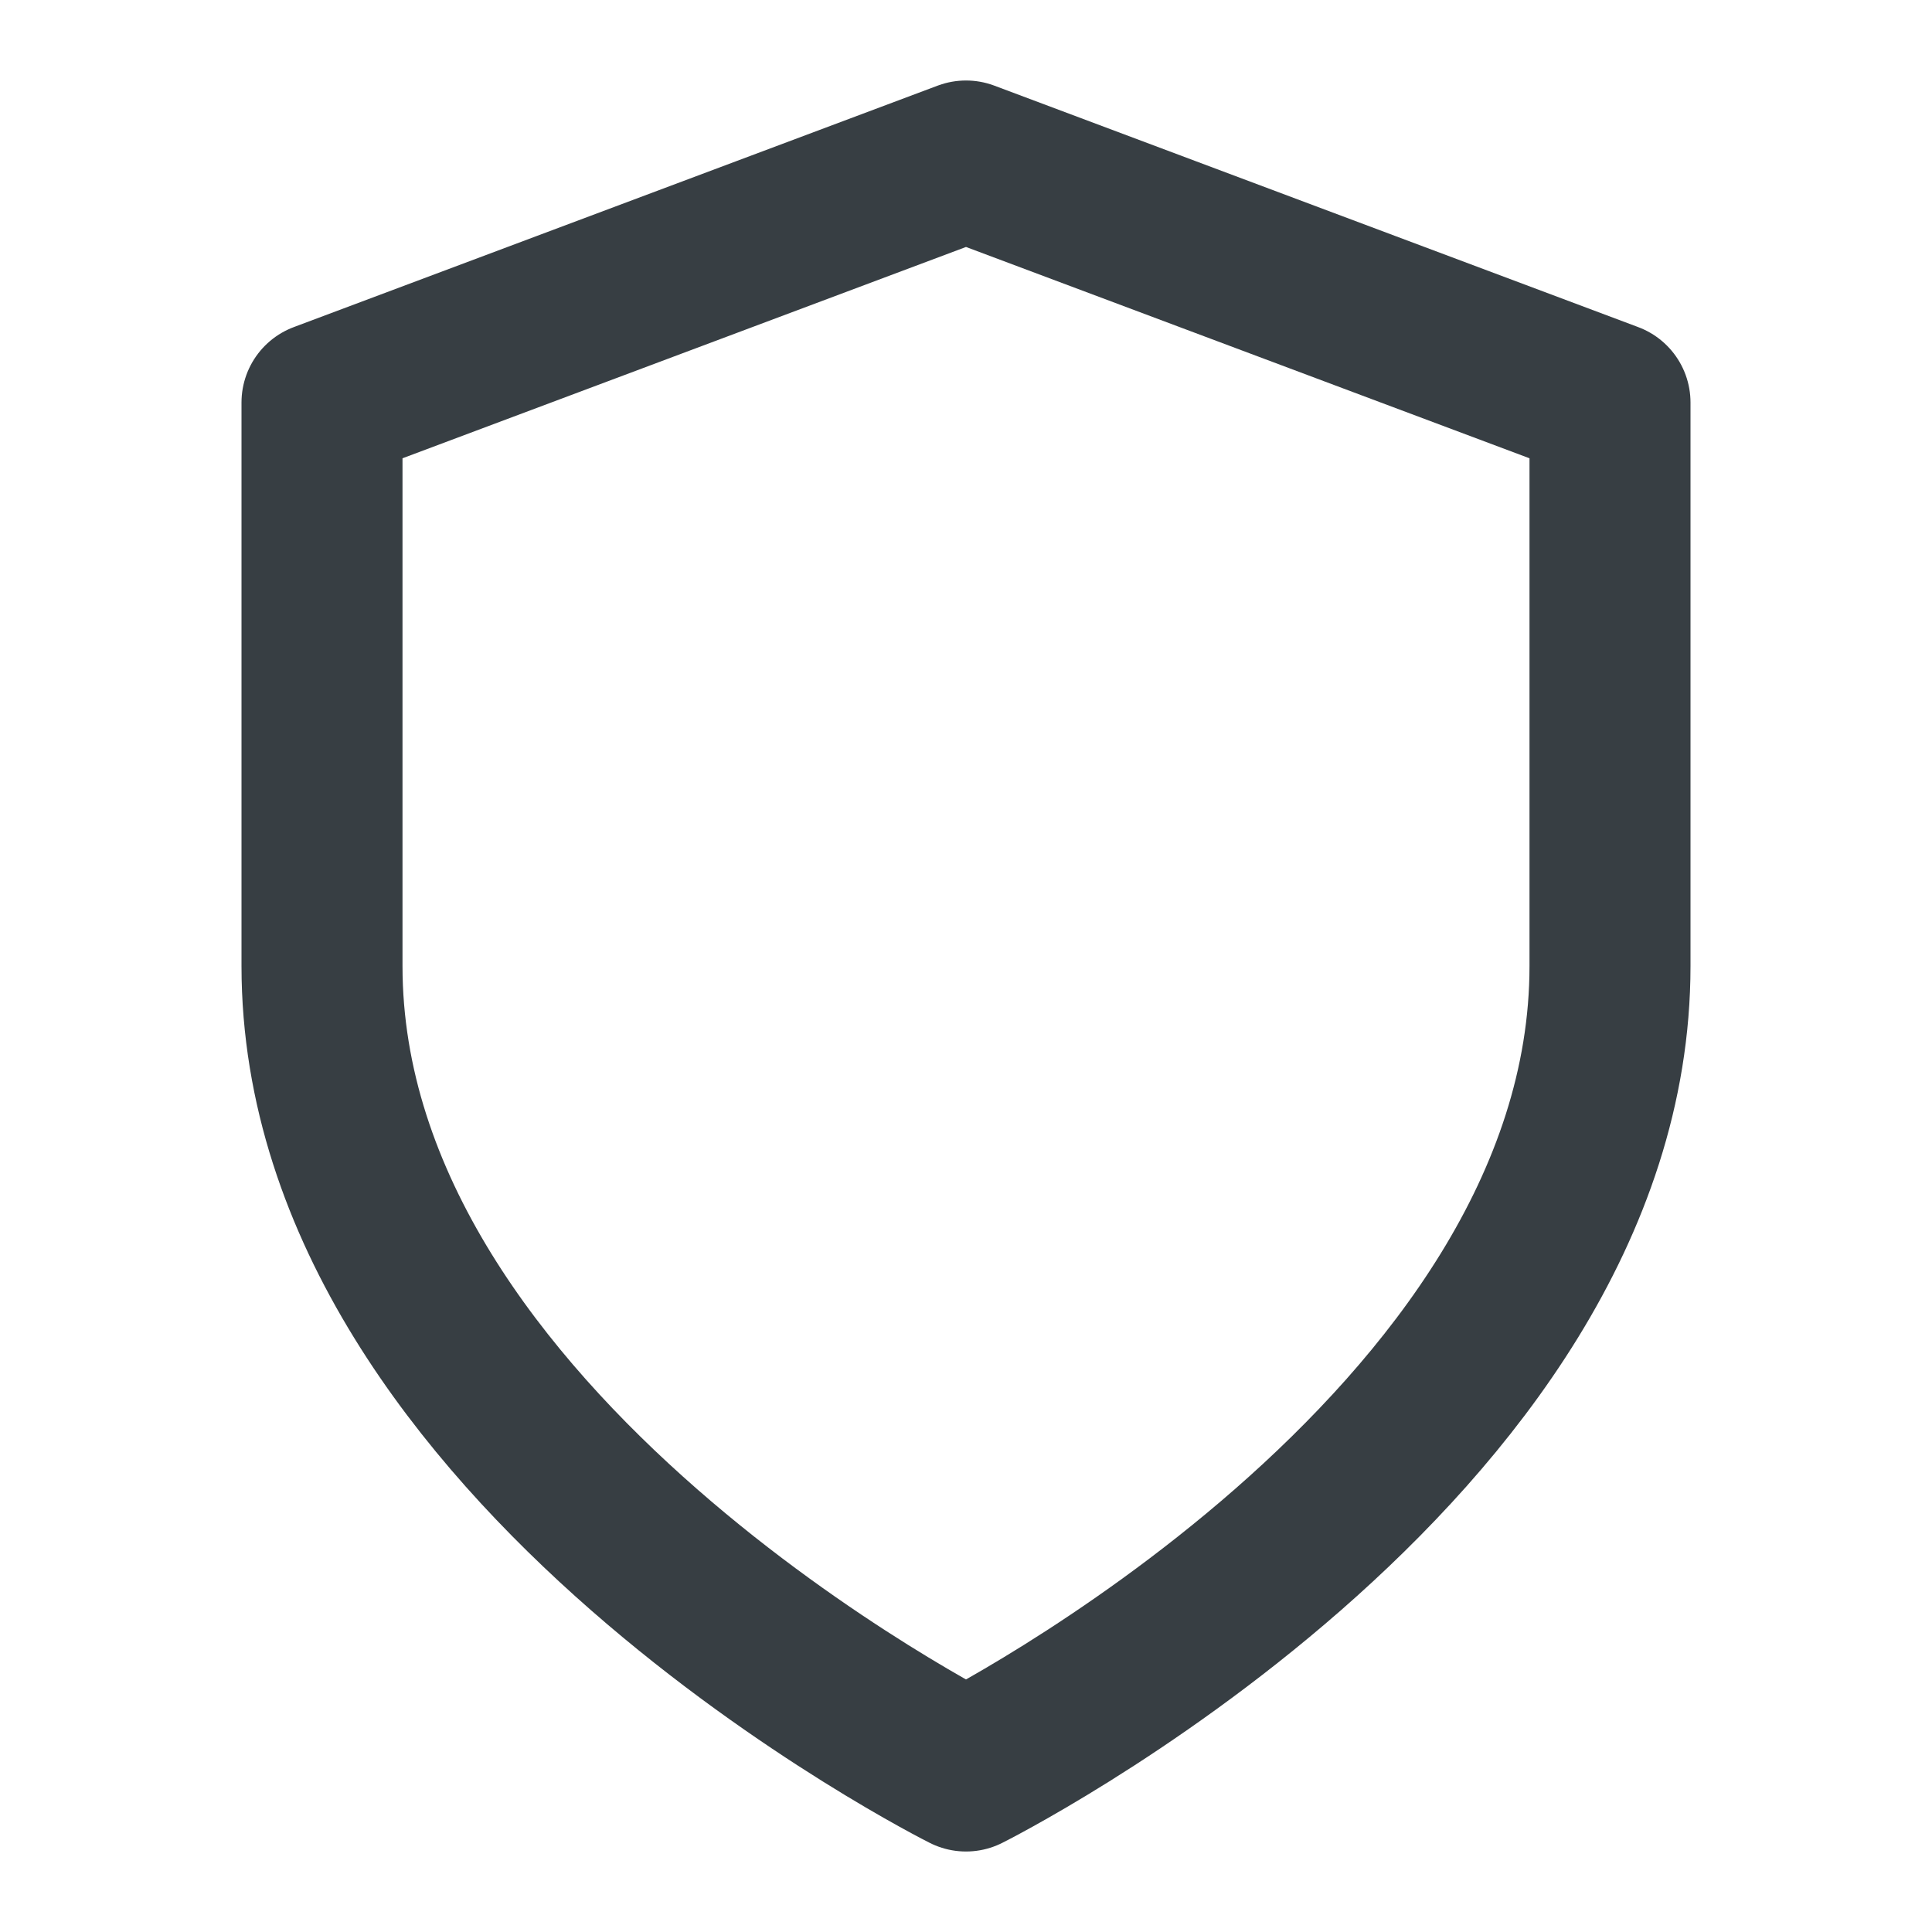 <?xml version="1.0" encoding="UTF-8"?>
<svg xmlns:xlink="http://www.w3.org/1999/xlink" xmlns="http://www.w3.org/2000/svg" width="24" height="24" viewBox="0 0 24 24" fill="none" stroke="currentColor" stroke-width="2" stroke-linecap="round" stroke-linejoin="round" class="mx-auto mb-4 h-8 w-8 text-gray-500">
  <path d="M12 22s8-4 8-10V5l-8-3-8 3v7c0 6 8 10 8 10z" stroke="#373E43" fill="none" stroke-width="2px"></path>
</svg>
